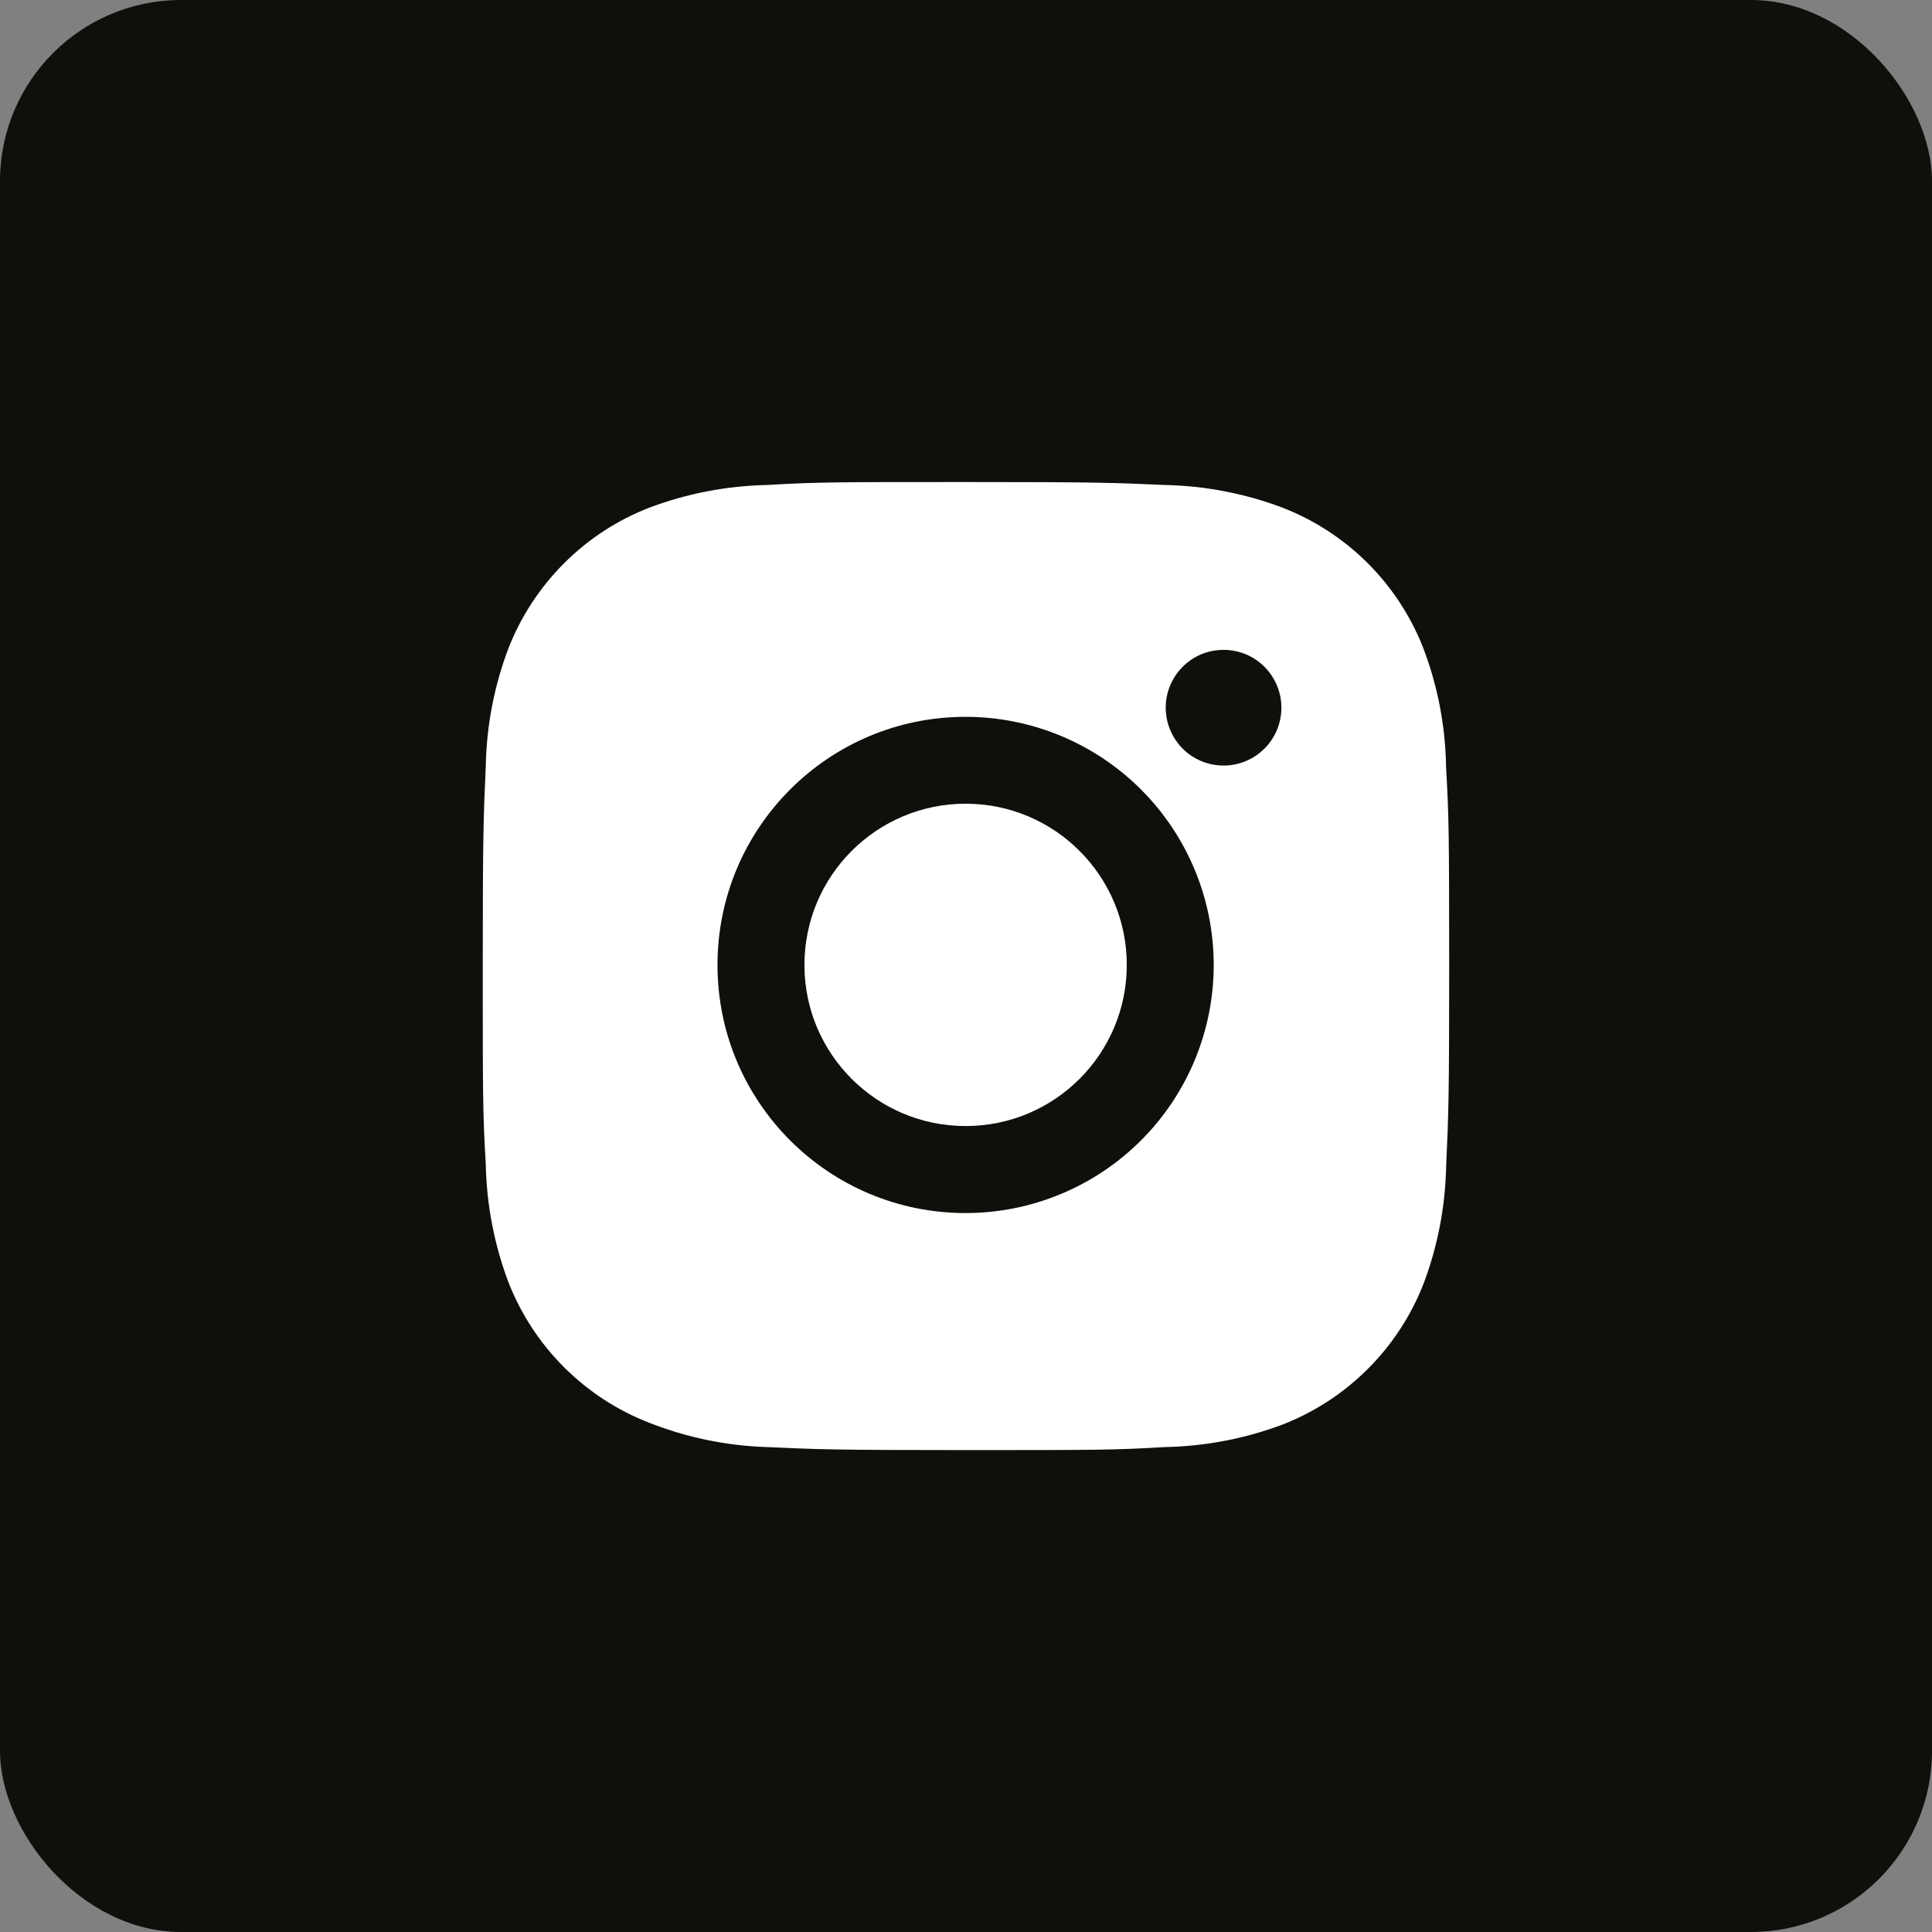 <svg width="32" height="32" viewBox="0 0 32 32" fill="none" xmlns="http://www.w3.org/2000/svg">
<rect x="0" y="0" width="32" height="32" fill="#808080" stroke="none"/>
<rect width="32" height="32" rx="3" fill="#0F0F0B"/>
<path d="M23.952 12.717C23.943 12.044 23.817 11.377 23.579 10.747C23.373 10.216 23.059 9.733 22.656 9.33C22.253 8.927 21.77 8.613 21.239 8.407C20.617 8.173 19.96 8.047 19.296 8.033C18.441 7.995 18.169 7.984 15.999 7.984C13.828 7.984 13.55 7.984 12.701 8.033C12.037 8.047 11.38 8.173 10.759 8.407C10.227 8.612 9.745 8.927 9.342 9.33C8.939 9.733 8.624 10.216 8.418 10.747C8.184 11.368 8.058 12.025 8.046 12.689C8.008 13.545 7.996 13.816 7.996 15.987C7.996 18.158 7.996 18.435 8.046 19.285C8.059 19.95 8.185 20.606 8.418 21.229C8.624 21.76 8.939 22.243 9.342 22.645C9.745 23.048 10.228 23.363 10.76 23.568C11.38 23.811 12.036 23.947 12.702 23.968C13.558 24.007 13.829 24.018 16 24.018C18.17 24.018 18.448 24.018 19.297 23.968C19.962 23.955 20.619 23.829 21.241 23.596C21.772 23.39 22.254 23.075 22.657 22.672C23.06 22.269 23.375 21.787 23.581 21.256C23.815 20.633 23.94 19.977 23.953 19.311C23.992 18.456 24.003 18.185 24.003 16.014C24.001 13.843 24.001 13.568 23.952 12.717ZM15.993 20.092C13.723 20.092 11.884 18.253 11.884 15.983C11.884 13.712 13.723 11.873 15.993 11.873C17.083 11.873 18.128 12.306 18.899 13.077C19.67 13.848 20.103 14.893 20.103 15.983C20.103 17.073 19.67 18.118 18.899 18.888C18.128 19.659 17.083 20.092 15.993 20.092ZM20.266 12.68C20.14 12.68 20.016 12.655 19.899 12.607C19.783 12.559 19.677 12.488 19.588 12.399C19.5 12.31 19.429 12.204 19.381 12.088C19.333 11.972 19.308 11.847 19.308 11.721C19.308 11.595 19.333 11.471 19.381 11.355C19.429 11.239 19.5 11.133 19.589 11.044C19.678 10.955 19.783 10.884 19.899 10.836C20.015 10.788 20.14 10.764 20.266 10.764C20.392 10.764 20.516 10.788 20.632 10.836C20.749 10.884 20.854 10.955 20.943 11.044C21.032 11.133 21.103 11.239 21.151 11.355C21.199 11.471 21.224 11.595 21.224 11.721C21.224 12.251 20.795 12.68 20.266 12.68Z" fill="white"/>
<path d="M15.994 18.651C17.468 18.651 18.663 17.456 18.663 15.982C18.663 14.508 17.468 13.312 15.994 13.312C14.519 13.312 13.324 14.508 13.324 15.982C13.324 17.456 14.519 18.651 15.994 18.651Z" fill="white"/>
</svg>
